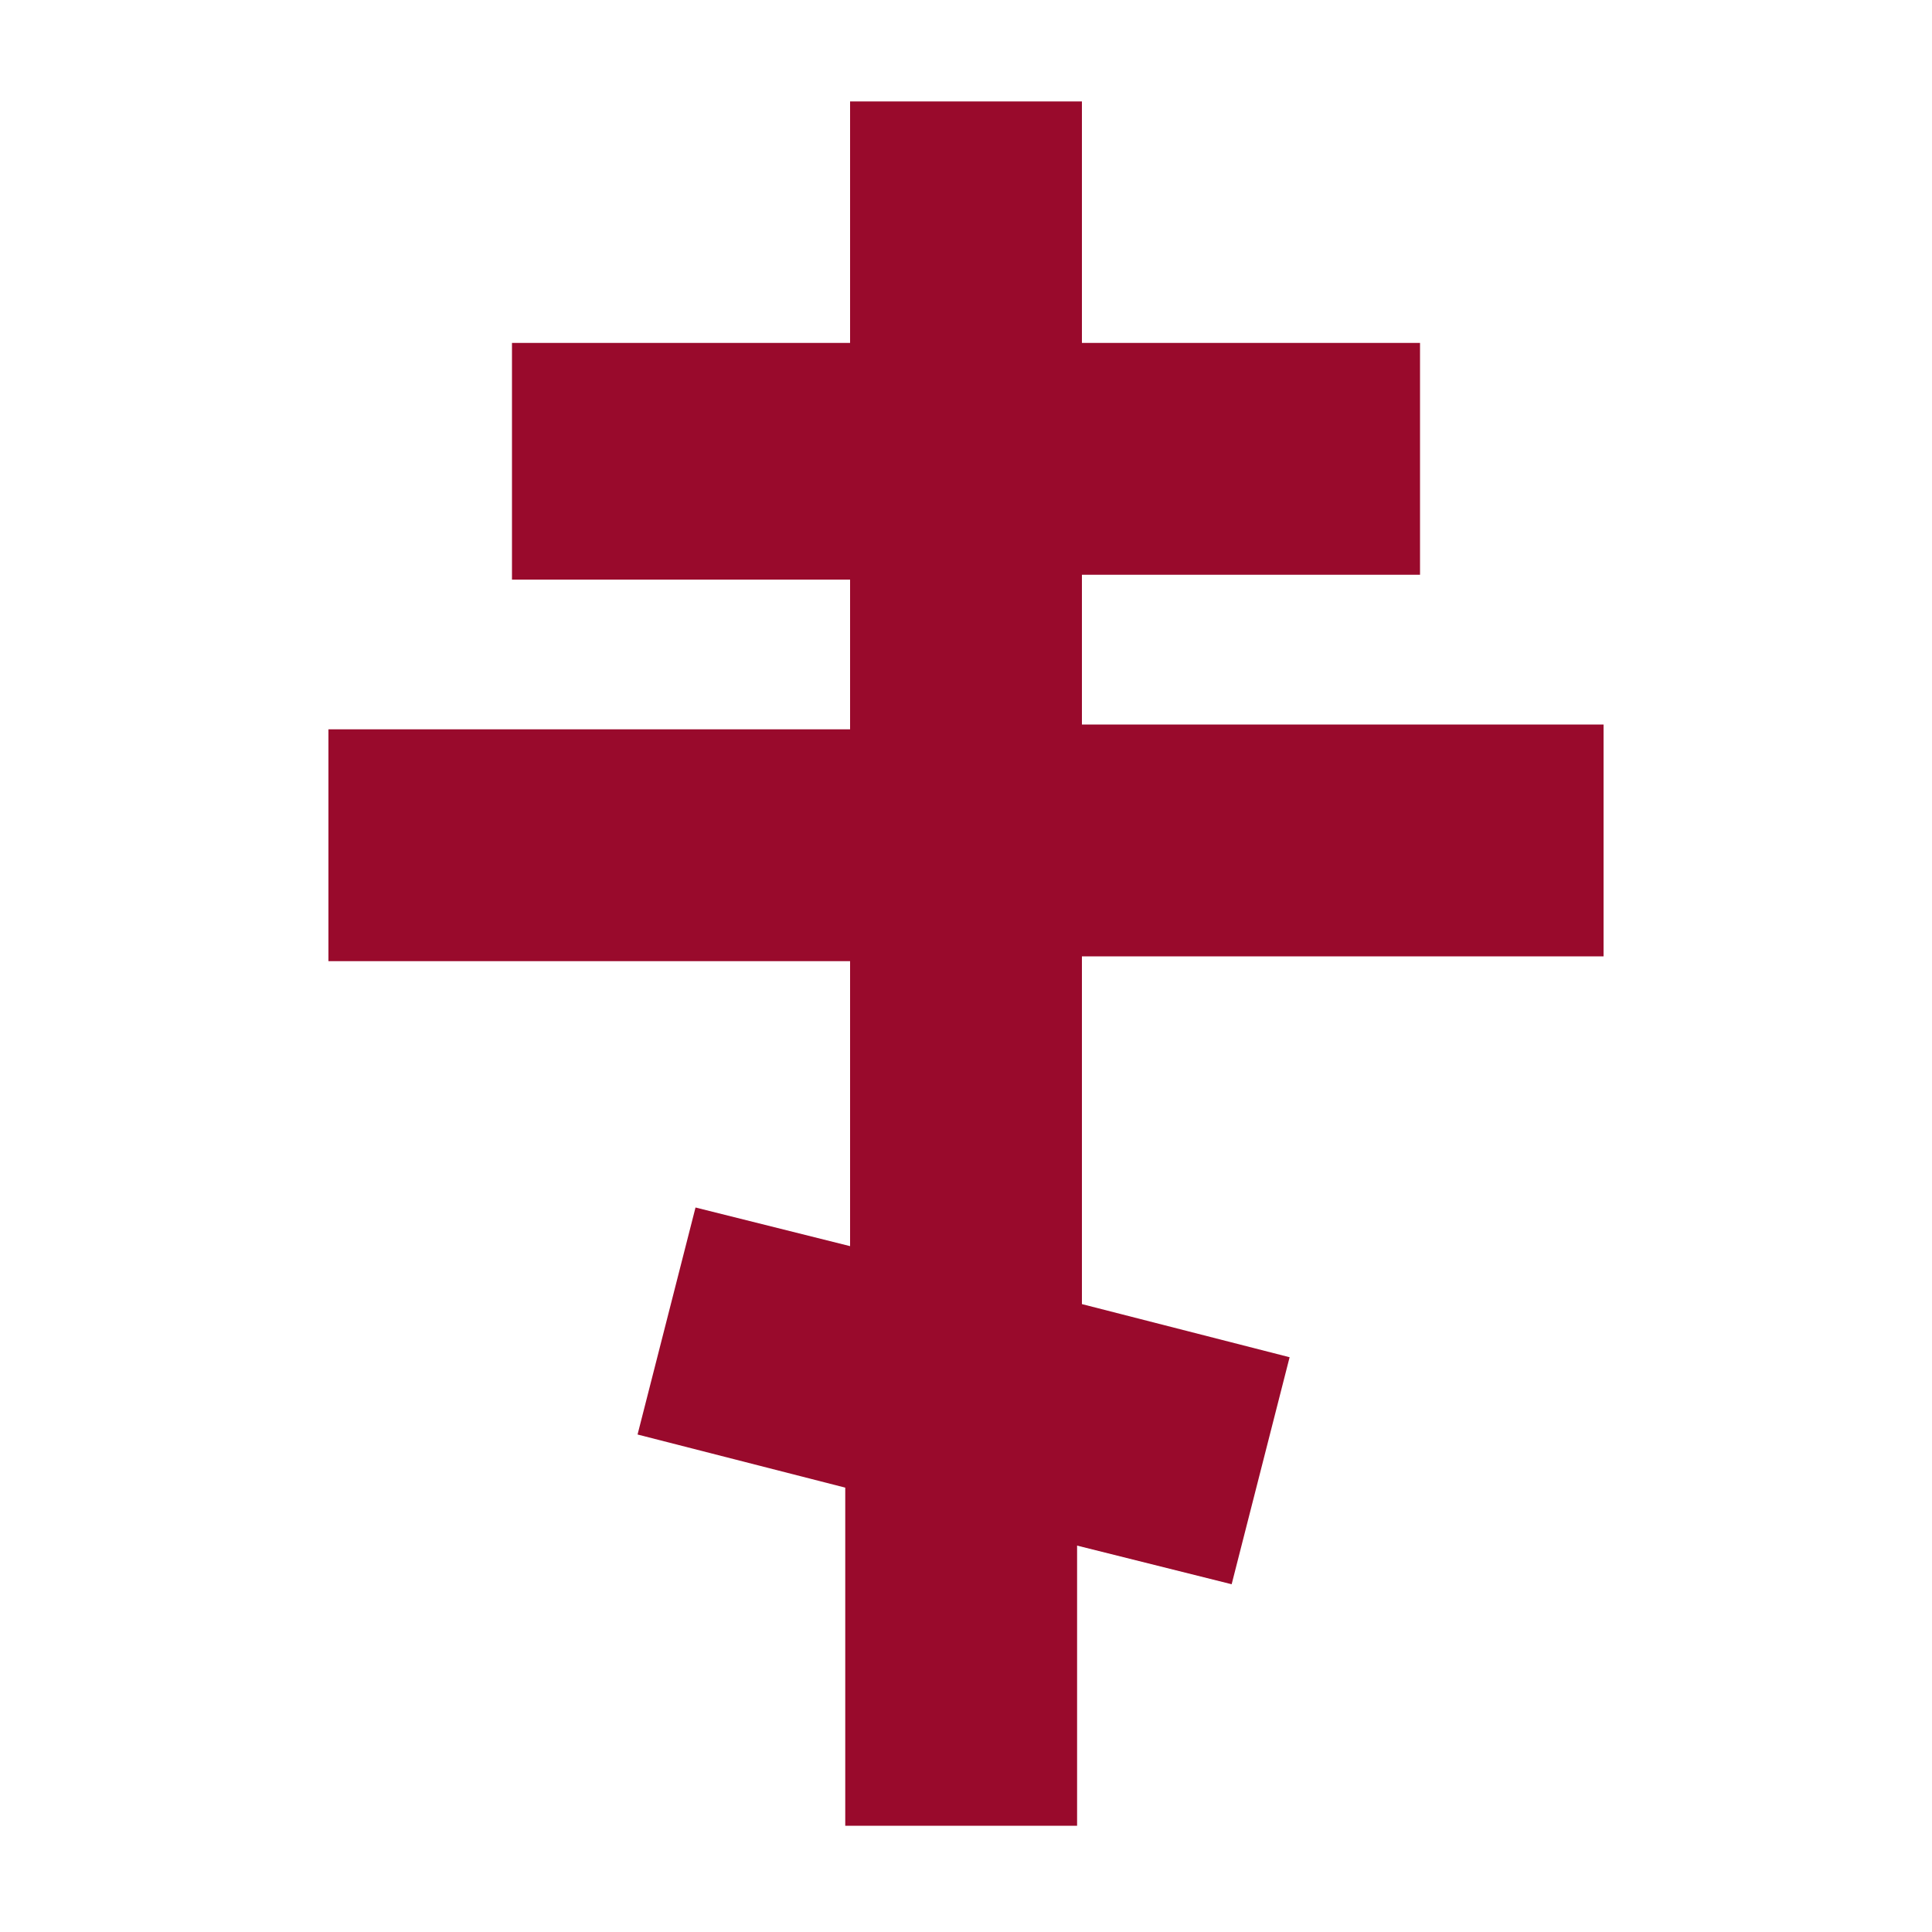 <?xml version="1.0" encoding="utf-8"?>
<!-- Generator: Adobe Illustrator 27.0.1, SVG Export Plug-In . SVG Version: 6.00 Build 0)  -->
<svg version="1.1" xmlns="http://www.w3.org/2000/svg" xmlns:xlink="http://www.w3.org/1999/xlink" x="0px" y="0px"
	 viewBox="0 0 40 40" style="enable-background:new 0 0 40 40;" xml:space="preserve">
<style type="text/css">
	.st0{fill-rule:evenodd;clip-rule:evenodd;fill:#990A2C;}
</style>
<g id="Warstwa_1">
</g>
<g id="Warstwa_2">
	<path class="st0" d="M17.6,19.9H6.8v-4.8h10.8v-3.1h-7V7.1h7v-5h4.8v5h7v4.8h-7v3.1h10.8v4.8H22.4v7.2l4.3,1.1l-1.2,4.7l-3.2-0.8
		v5.8h-4.8v-7l-4.3-1.1l1.2-4.7l3.2,0.8V19.9"/>
</g>
</svg>
